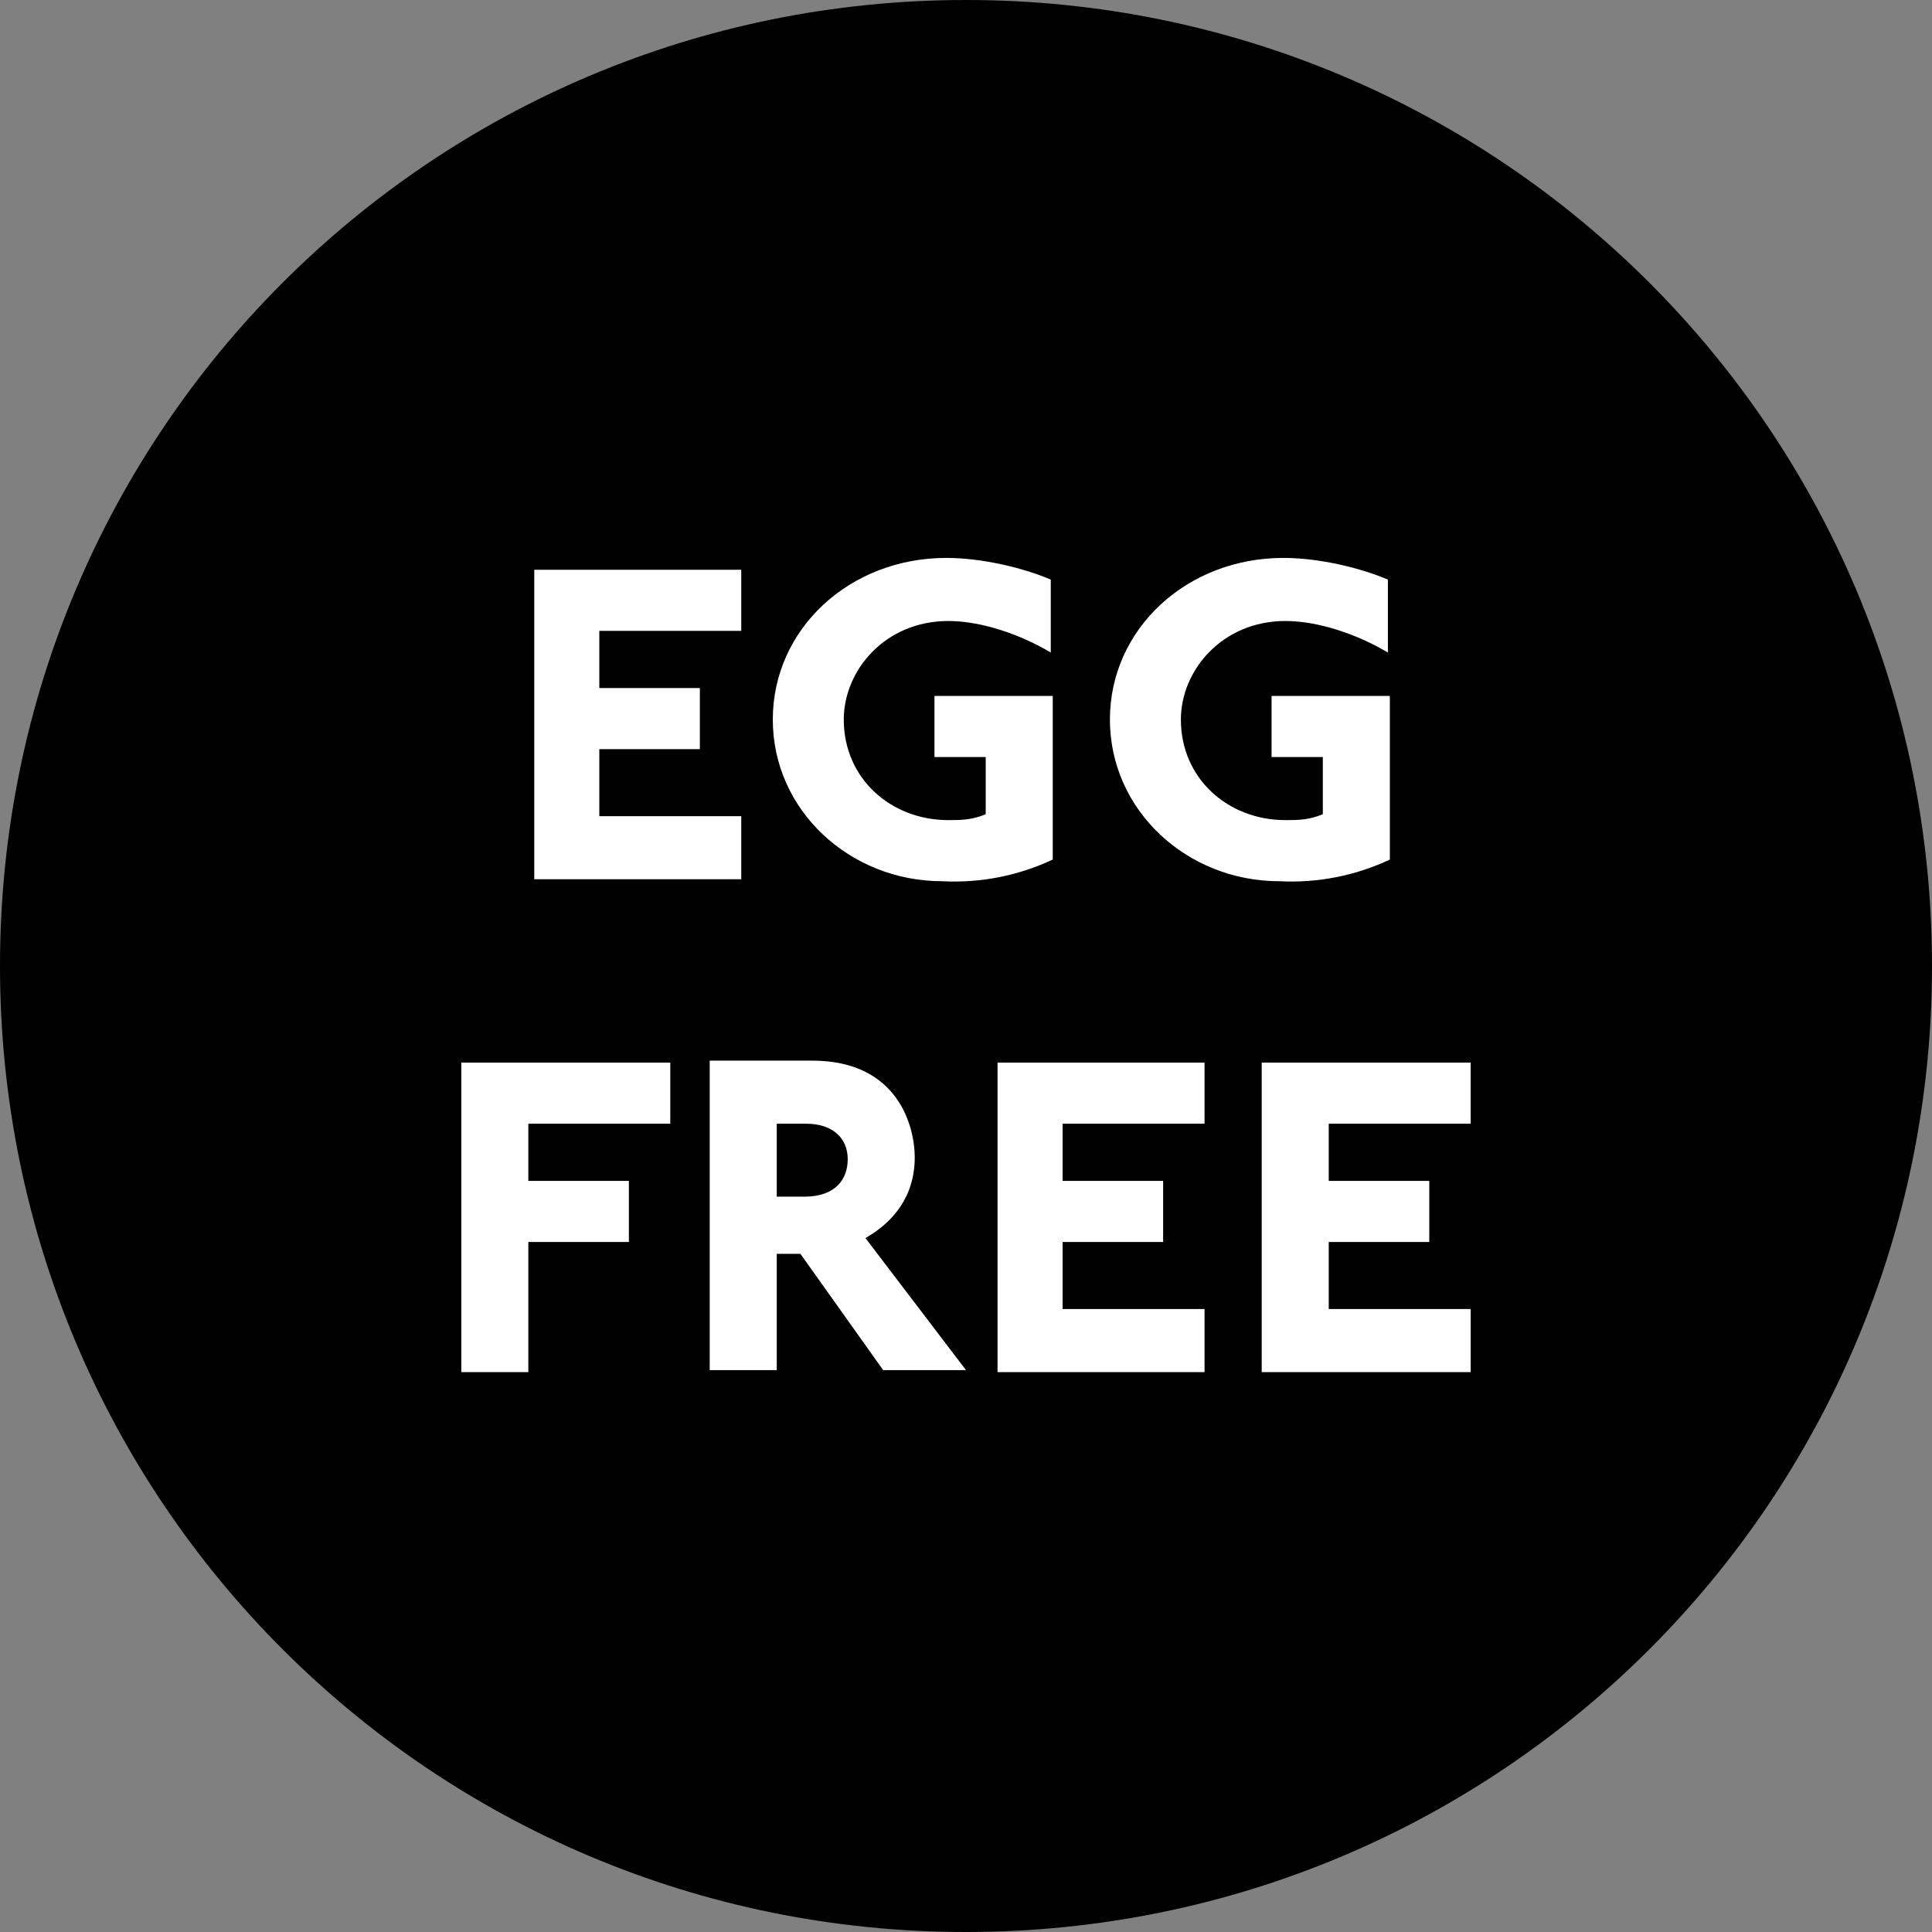 <?xml version="1.0" encoding="utf-8"?>
<!-- Generator: Adobe Illustrator 19.2.1, SVG Export Plug-In . SVG Version: 6.00 Build 0)  -->
<svg version="1.1" id="Layer_1" xmlns="http://www.w3.org/2000/svg" xmlns:xlink="http://www.w3.org/1999/xlink" x="0px" y="0px"
	 viewBox="0 0 98 98" style="enable-background:new 0 0 98 98;" xml:space="preserve">
<rect x="0" y="0" width="98" height="98" fill="#808080" stroke="none"/>
<style type="text/css">
	.st0{fill:#FFF200;}
	.st1{fill:#008C44;}
	.st2{fill:#50280C;}
	.st3{fill:#FFFFFF;}
	.st4{fill:#08784B;}
	.st5{fill:#3A9371;}
	.st6{fill:#3B9271;}
	.st7{fill:#449775;}
	.st8{fill:#308863;}
	.st9{fill:#4D997A;}
	.st10{fill:#04794B;}
</style>
<g>
	<g>
		<path d="M49,98c27.1,0,49-21.9,49-49S76.1,0,49,0S0,21.9,0,49S21.9,98,49,98"/>
		<path class="st3" d="M74.6,69.5v-3.1h-7.2V63h5.1v-3.1h-5.1V57h7.2v-3.1H64v15.7H74.6z M61.1,69.5v-3.1h-7.2V63H59v-3.1h-5.1V57
			h7.2v-3.1H50.6v15.7H61.1z M43,58.8c0,1-0.6,1.9-2.2,1.9h-1.4V57h1.5C42.2,57,43,57.7,43,58.8 M49,69.5l-5.1-6.7
			c1.4-0.8,2.5-2.1,2.5-4.1c0-1.5-0.8-4.9-5.2-4.9H36v15.7h3.4v-5.9h1.2l4.2,5.9H49z M34,57v-3.1H23.4v15.7h3.4V63h5.1v-3.1h-5.1V57
			H34z"/>
		<path class="st3" d="M70.5,43.6v-8.3h-6v3.1h2.6v2.9c-0.7,0.3-1.3,0.3-1.9,0.3c-2.9,0-5.3-2.1-5.3-5.1c0-2.5,2.1-5,5.3-5
			c1.7,0,3.7,0.7,5.2,1.6v-3.7c-1.4-0.6-3.5-1.1-5.3-1.1c-4.9,0-8.8,3.6-8.8,8.2c0,4.6,3.9,8.2,8.6,8.2
			C66.9,44.8,68.8,44.4,70.5,43.6 M53.4,43.6v-8.3h-6v3.1H50v2.9c-0.7,0.3-1.3,0.3-1.9,0.3c-2.9,0-5.3-2.1-5.3-5.1
			c0-2.5,2.1-5,5.3-5c1.7,0,3.7,0.7,5.2,1.6v-3.7c-1.4-0.6-3.5-1.1-5.3-1.1c-4.9,0-8.8,3.6-8.8,8.2c0,4.6,3.9,8.2,8.6,8.2
			C49.8,44.8,51.7,44.4,53.4,43.6 M37.6,44.5v-3.1h-7.2V38h5.1v-3.1h-5.1v-2.9h7.2v-3.1H27.1v15.7H37.6z"/>
	</g>
</g>
</svg>
